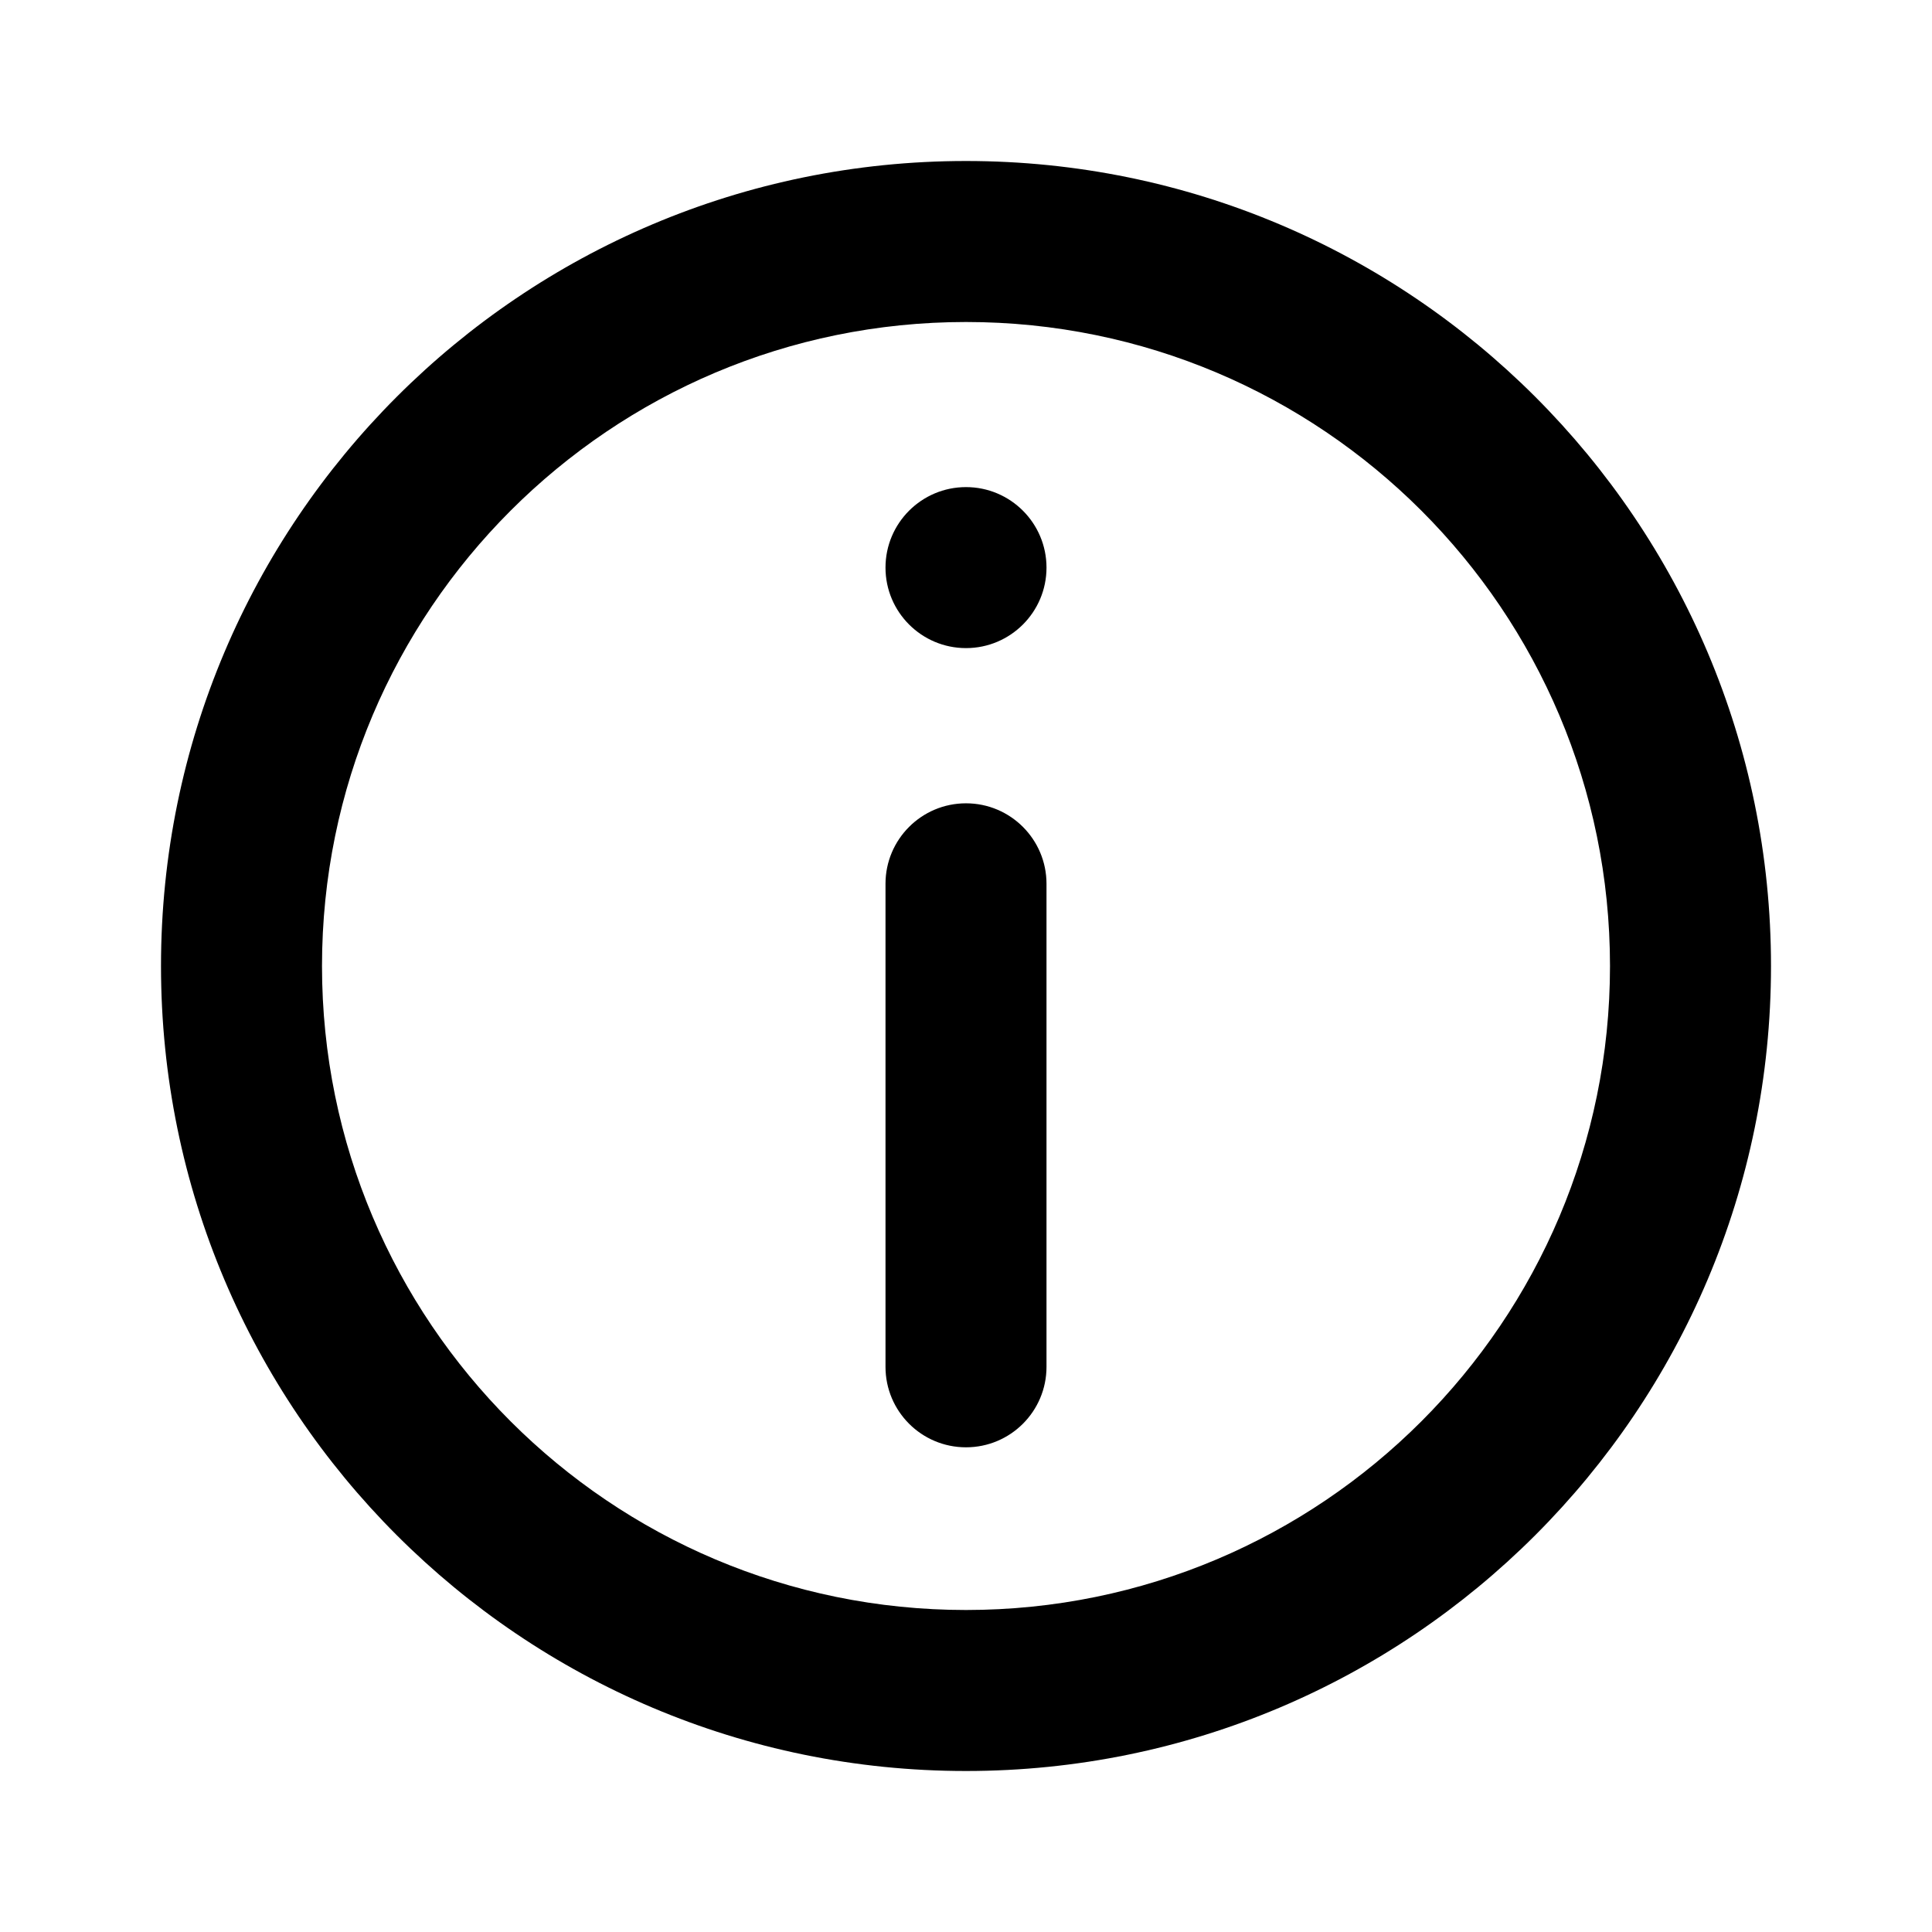 <?xml version="1.0" encoding="utf-8"?><!-- Скачано с сайта svg4.ru / Downloaded from svg4.ru -->
<svg 
  width="24"
  height="24"
  viewBox="0 0 24 24"
  fill="none"
  xmlns="http://www.w3.org/2000/svg"
>
  <path
    d="M11 10.979C11 10.427 11.448 9.979 12 9.979C12.552 9.979 13 10.427 13 10.979V16.979C13 17.532 12.552 17.979 12 17.979C11.448 17.979 11 17.532 11 16.979V10.979Z"
    fill="#000000"
  />
  <path
    d="M12 6.051C11.448 6.051 11 6.499 11 7.051C11 7.603 11.448 8.051 12 8.051C12.552 8.051 13 7.603 13 7.051C13 6.499 12.552 6.051 12 6.051Z"
    fill="#000000"
  />
  <path
    fill-rule="evenodd"
    clip-rule="evenodd"
    d="M12 2C6.477 2 2 6.477 2 12C2 17.523 6.477 22 12 22C17.523 22 22 17.523 22 12C22 6.477 17.523 2 12 2ZM4 12C4 16.418 7.582 20 12 20C16.418 20 20 16.418 20 12C20 7.582 16.418 4 12 4C7.582 4 4 7.582 4 12Z"
    fill="#000000"
  />
</svg>
